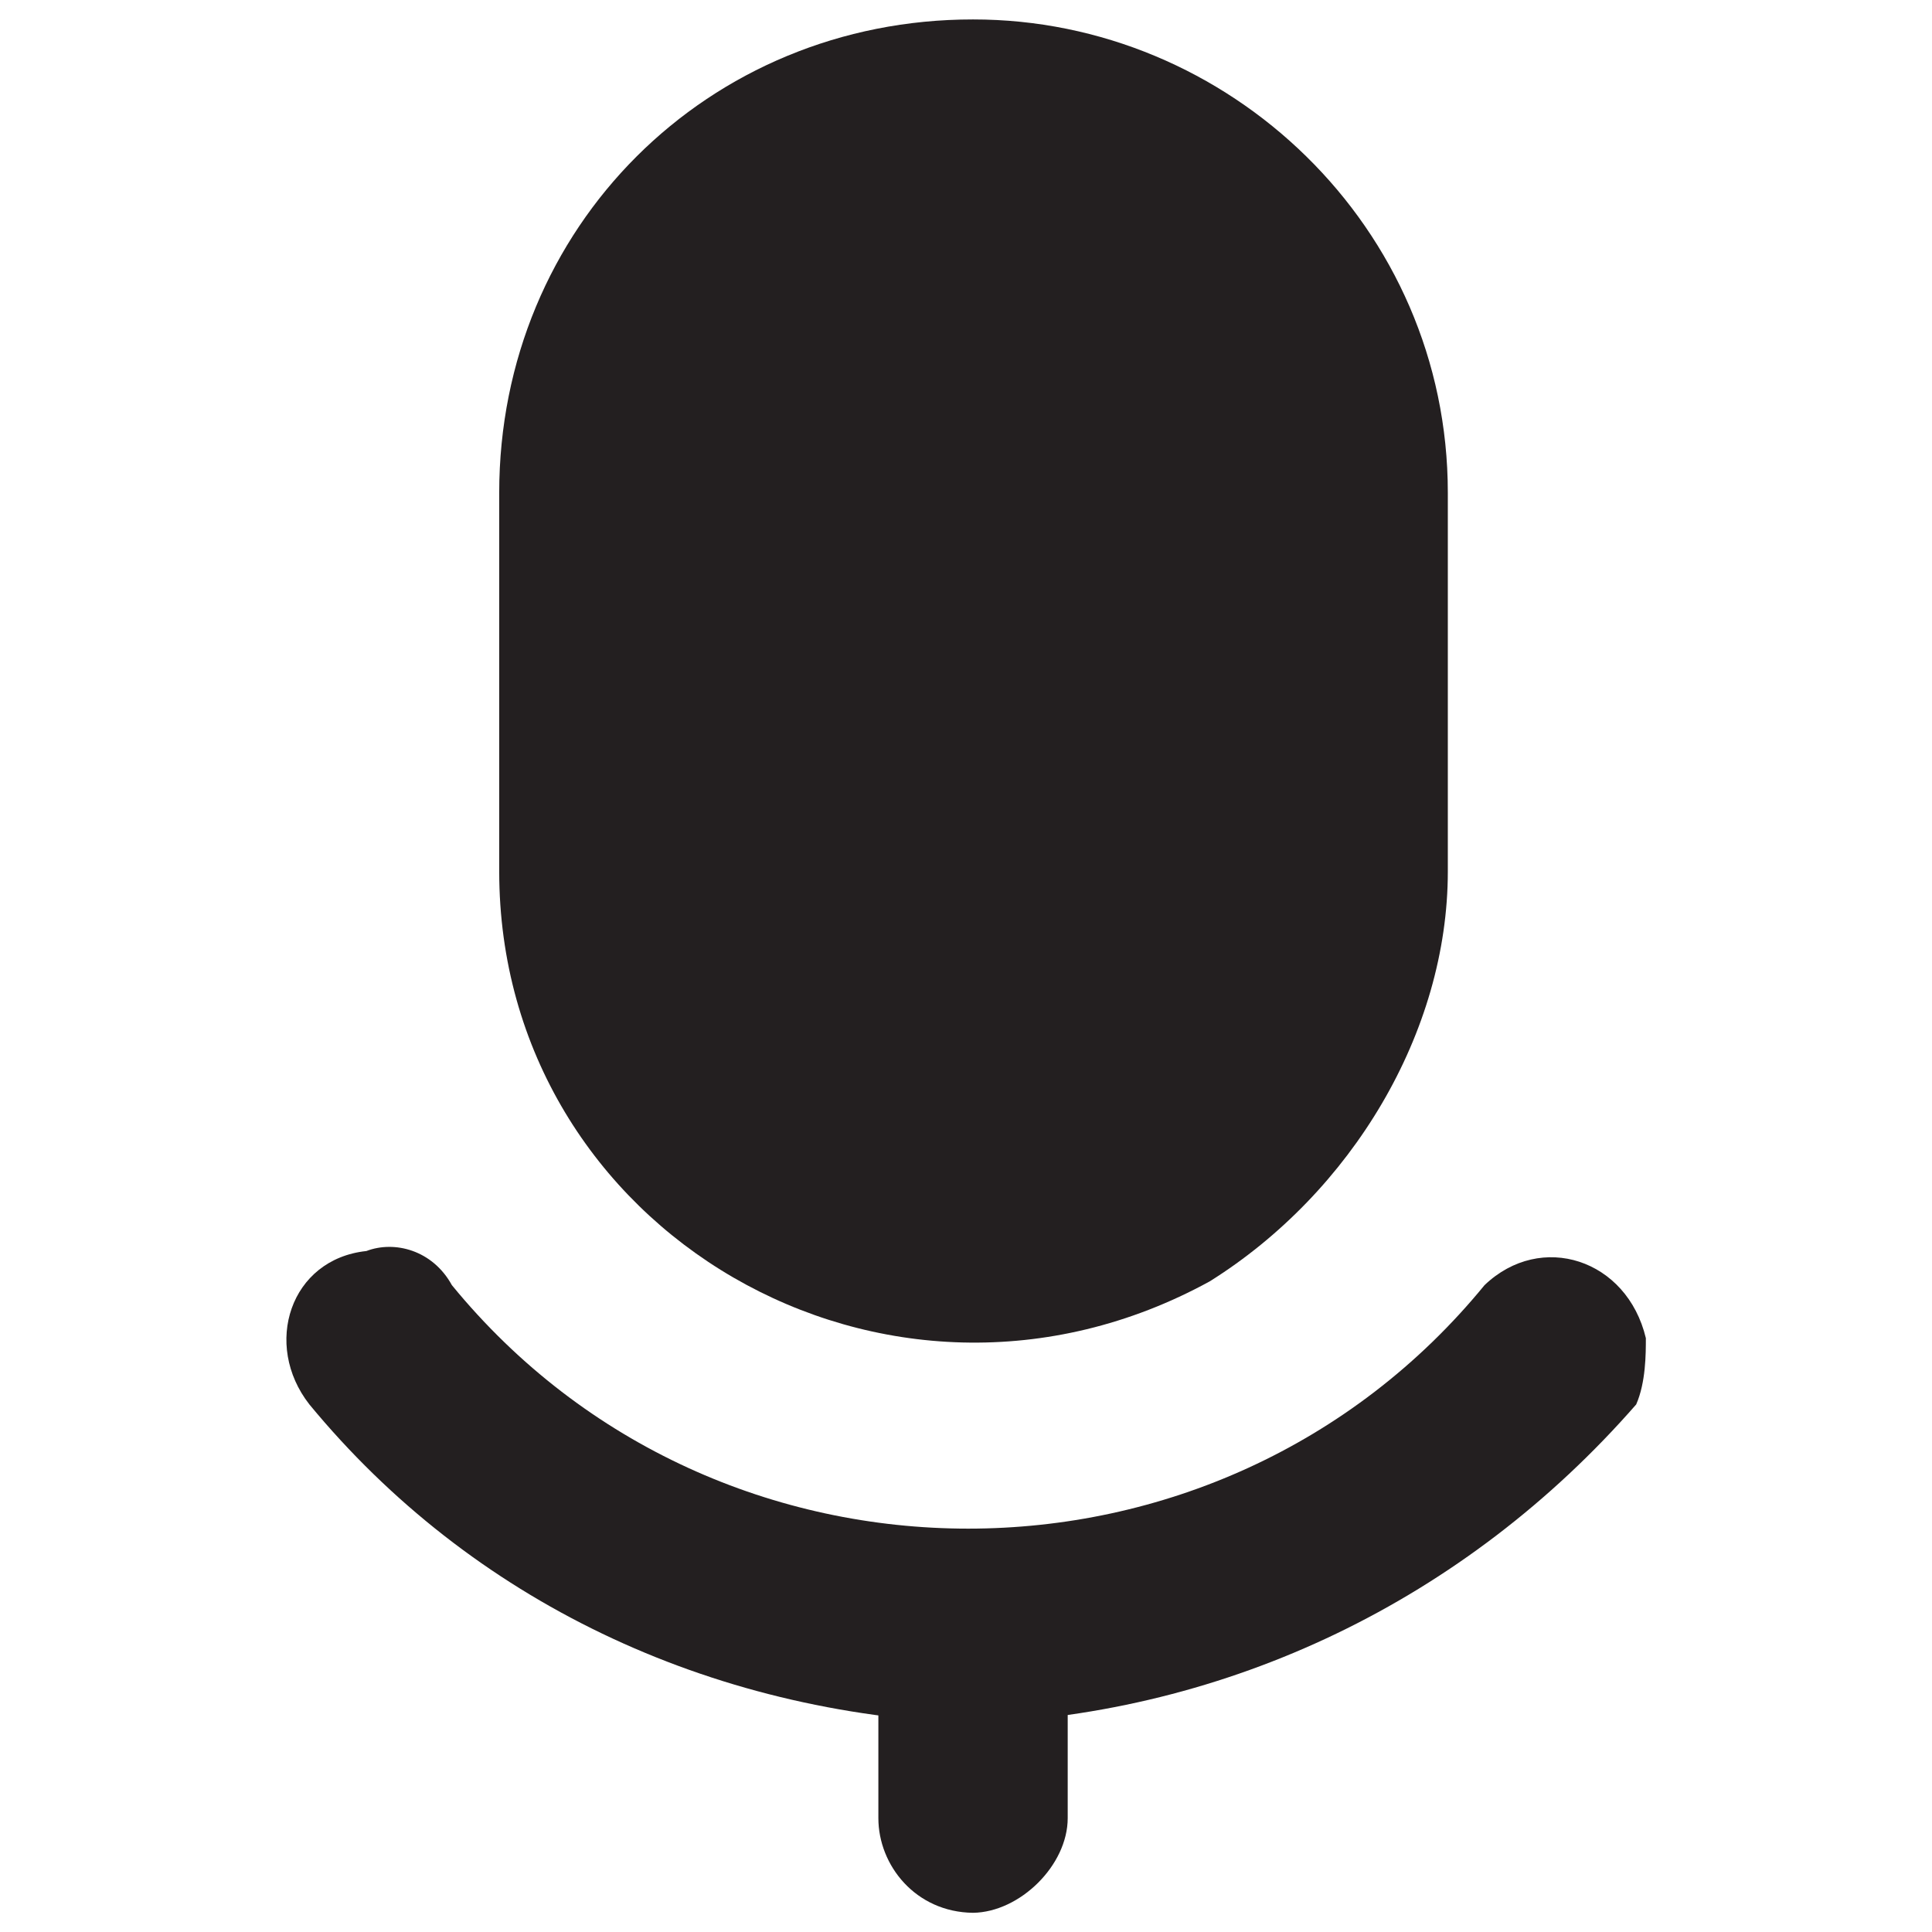 <svg xmlns="http://www.w3.org/2000/svg" version="1.1" xmlns:xlink="http://www.w3.org/1999/xlink" width="100%" height="100%" id="svgWorkerArea" viewBox="0 0 400 400" xmlns:artdraw="https://artdraw.muisca.co" style="background: white;"><defs id="defsdoc"><pattern id="patternBool" x="0" y="0" width="10" height="10" patternUnits="userSpaceOnUse" patternTransform="rotate(35)"><circle cx="5" cy="5" r="4" style="stroke: none;fill: #ff000070;"></circle></pattern></defs><g id="fileImp-509000346" class="cosito"><path id="pathImp-353342754" class="grouped" style="fill:#231f20" d="M201.457 356.825C146.557 354.792 97.457 331.292 64.057 290.773 54.357 278.392 60.057 260.692 75.857 259.011 81.657 256.792 89.557 258.792 93.557 266.077 148.557 333.292 252.357 333.292 307.357 266.077 319.057 254.892 336.857 260.692 340.757 277.043 340.757 280.292 340.757 286.192 338.757 290.773 303.357 331.292 254.357 354.792 201.457 356.825 201.457 356.792 201.457 356.792 201.457 356.825"></path><path id="pathImp-203822046" class="grouped" style="fill:#231f20" d="M201.457 4.025C146.557 3.992 103.357 46.992 103.357 102.025 103.357 101.992 103.357 180.292 103.357 180.425 103.357 254.892 183.657 301.892 250.457 265.296 279.857 246.892 299.757 213.692 299.757 180.425 299.757 180.292 299.757 101.992 299.757 102.025 299.757 46.992 254.357 3.992 201.457 4.025 201.457 3.992 201.457 3.992 201.457 4.025"></path><path id="pathImp-372101806" class="grouped" style="fill:#231f20" d="M201.457 396.025C189.557 395.892 181.857 386.192 181.857 376.425 181.857 376.392 181.857 337.192 181.857 337.225 181.857 321.392 197.557 311.692 211.157 320.251 217.057 323.392 221.057 329.292 221.057 337.225 221.057 337.192 221.057 376.392 221.057 376.425 221.057 386.192 211.157 395.892 201.457 396.025 201.457 395.892 201.457 395.892 201.457 396.025"></path></g></svg>
